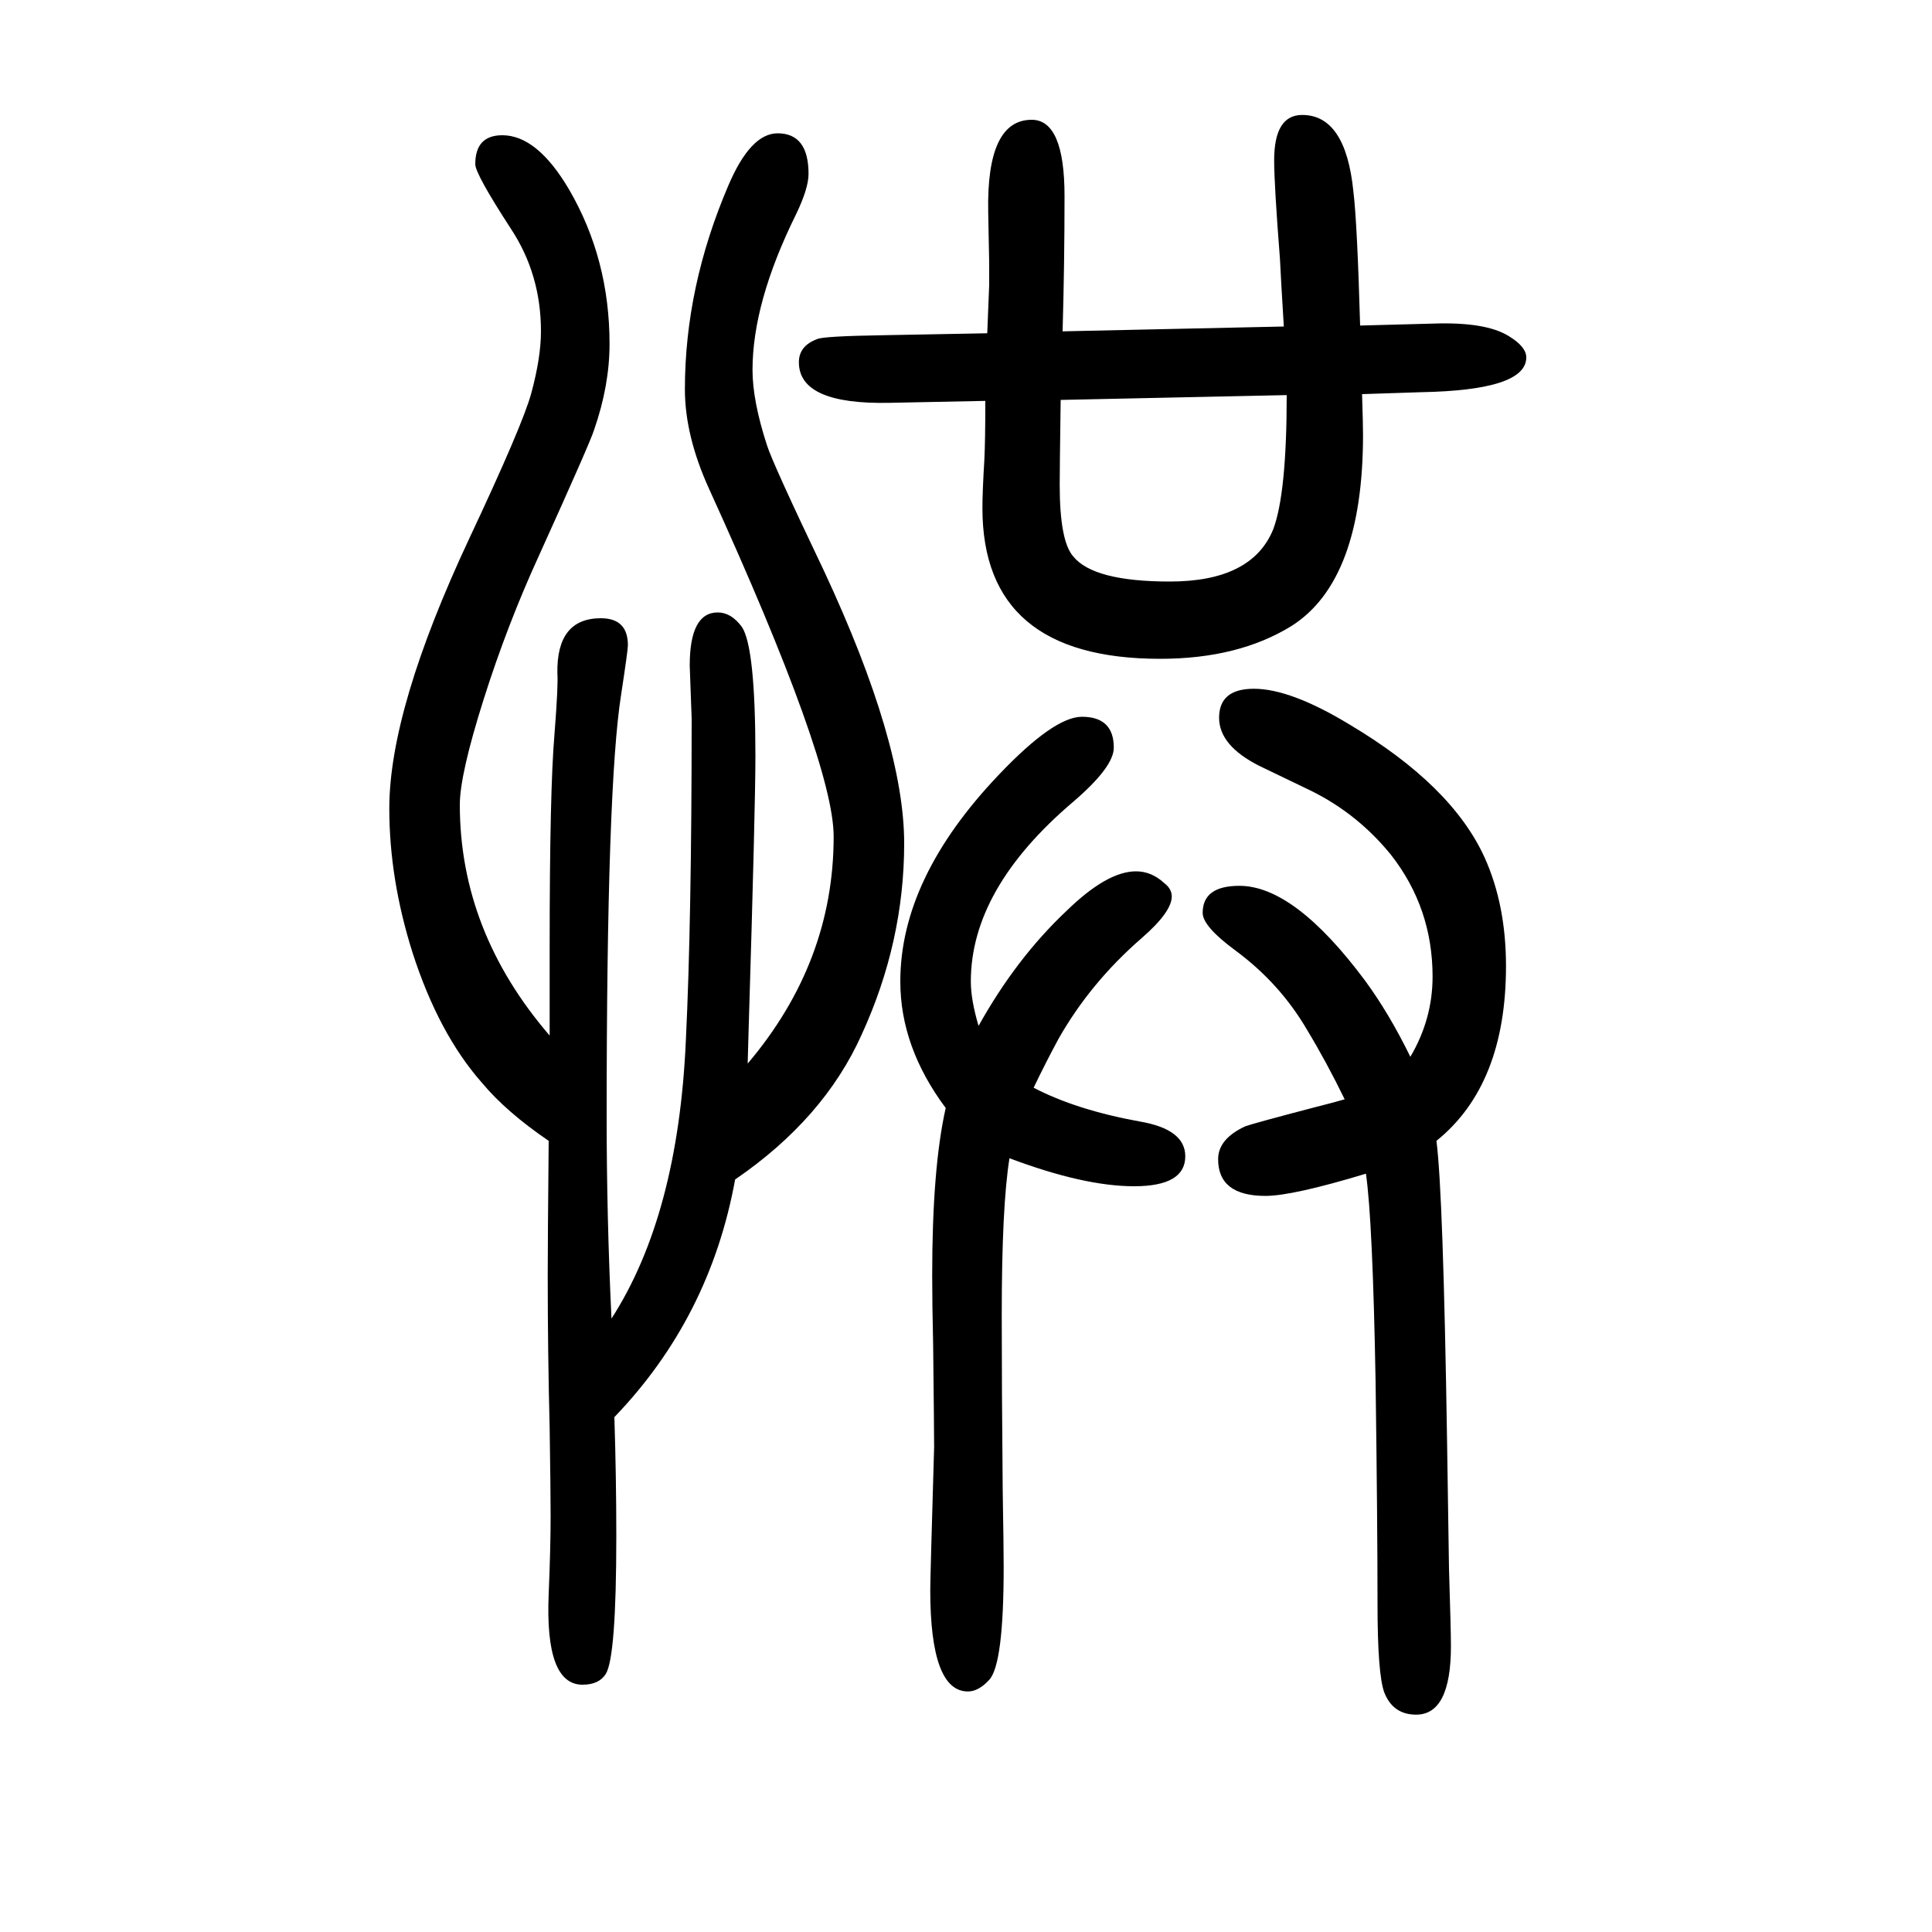 <svg xmlns="http://www.w3.org/2000/svg" xmlns:xlink="http://www.w3.org/1999/xlink" height="100" width="100" version="1.1"><path d="M633 285q69 107 77 288q6 124 6 333l-2 55q0 55 29 55q14 0 25 -15q14 -21 14 -134q0 -52 -7 -282l-1 -36q89 105 89 235q0 77 -129 360q-25 55 -25 103q0 106 45 211q23 54 51 54q32 0 32 -42q0 -15 -13 -42q-45 -91 -45 -161q0 -32 15 -78q6 -19 59 -130
q83 -178 83 -282q0 -102 -44 -198q-39 -87 -131 -150q-26 -143 -125 -246q2 -63 2 -123q0 -126 -11 -143q-7 -11 -24 -11q-39 0 -35 94q2 48 2 80q0 27 -1 92q-2 78 -2 158q0 36 1 139q-44 30 -69 60q-45 51 -72 135q-24 76 -24 149q0 103 83 280q55 117 64 150q10 37 10 64
q0 59 -31 106q-37 57 -37 67q0 30 28 30q36 0 69 -56q42 -72 42 -160q0 -43 -16 -89q-4 -13 -57 -130q-33 -72 -57.5 -149.5t-24.5 -108.5q0 -131 93 -239v21v22v49q0 162 5 220q4 51 3 63q-1 57 45 57q28 0 28 -28q0 -5 -7 -51q-15 -94 -15 -437q0 -104 5 -209zM1487 469
q7 -54 11 -311l2 -132q2 -64 2 -80q0 -71 -36 -71q-24 0 -33 23q-7 19 -7 92q0 84 -2 230q-3 167 -10 215q-76 -23 -104 -23q-49 0 -49 38q0 21 28 34q8 3 73 20q16 4 30 8q-19 39 -39 72q-28 48 -74 82q-34 25 -34 39q0 28 38 28q57 0 130 -98q25 -34 47 -79q23 39 23 83
q0 71 -43 126q-34 42 -82 66l-54 26q-42 21 -42 50q0 30 36 30q38 0 99 -37q106 -63 140 -138q22 -49 22 -112q0 -123 -72 -181zM979 503q-47 63 -47 131q0 107 102 214q57 60 86 60q33 0 33 -32q0 -20 -42 -56q-106 -90 -106 -186q0 -19 8 -46q39 70 91 119q42 41 72 41
q16 0 29 -12q8 -6 8 -14q0 -16 -31 -43q-53 -46 -86 -104q-13 -24 -26 -51q44 -23 110 -35q47 -8 47 -36q0 -31 -53 -31q-52 0 -129 29q-8 -50 -8 -162q0 -75 1 -182q1 -59 1 -79q0 -101 -15 -117q-11 -12 -22 -12q-39 0 -39 105q0 12 4 148q0 16 -1 105q-1 43 -1 73
q0 111 14 173zM1100 1307l229 5q-3 49 -4 70q-6 77 -6 102q0 47 29 47q45 0 53 -79q4 -33 7 -139l75 2q55 2 79 -13q18 -11 18 -22q0 -34 -109 -36l-61 -2q1 -31 1 -42q0 -151 -74 -198q-55 -34 -136 -34q-184 0 -184 156q0 17 2 50q1 20 1 61l-99 -2q-94 -2 -94 42
q0 17 19 24q6 3 69 4l107 2l2 50v23q0 4 -1 52q-2 96 45 96q34 0 34 -79q0 -70 -2 -140zM1098 1236q-1 -72 -1 -88q0 -58 14 -74q21 -26 100 -26q85 0 107 54q14 37 14 139z" style="" transform="scale(0.05 -0.05) translate(0 -1650)"/></svg>